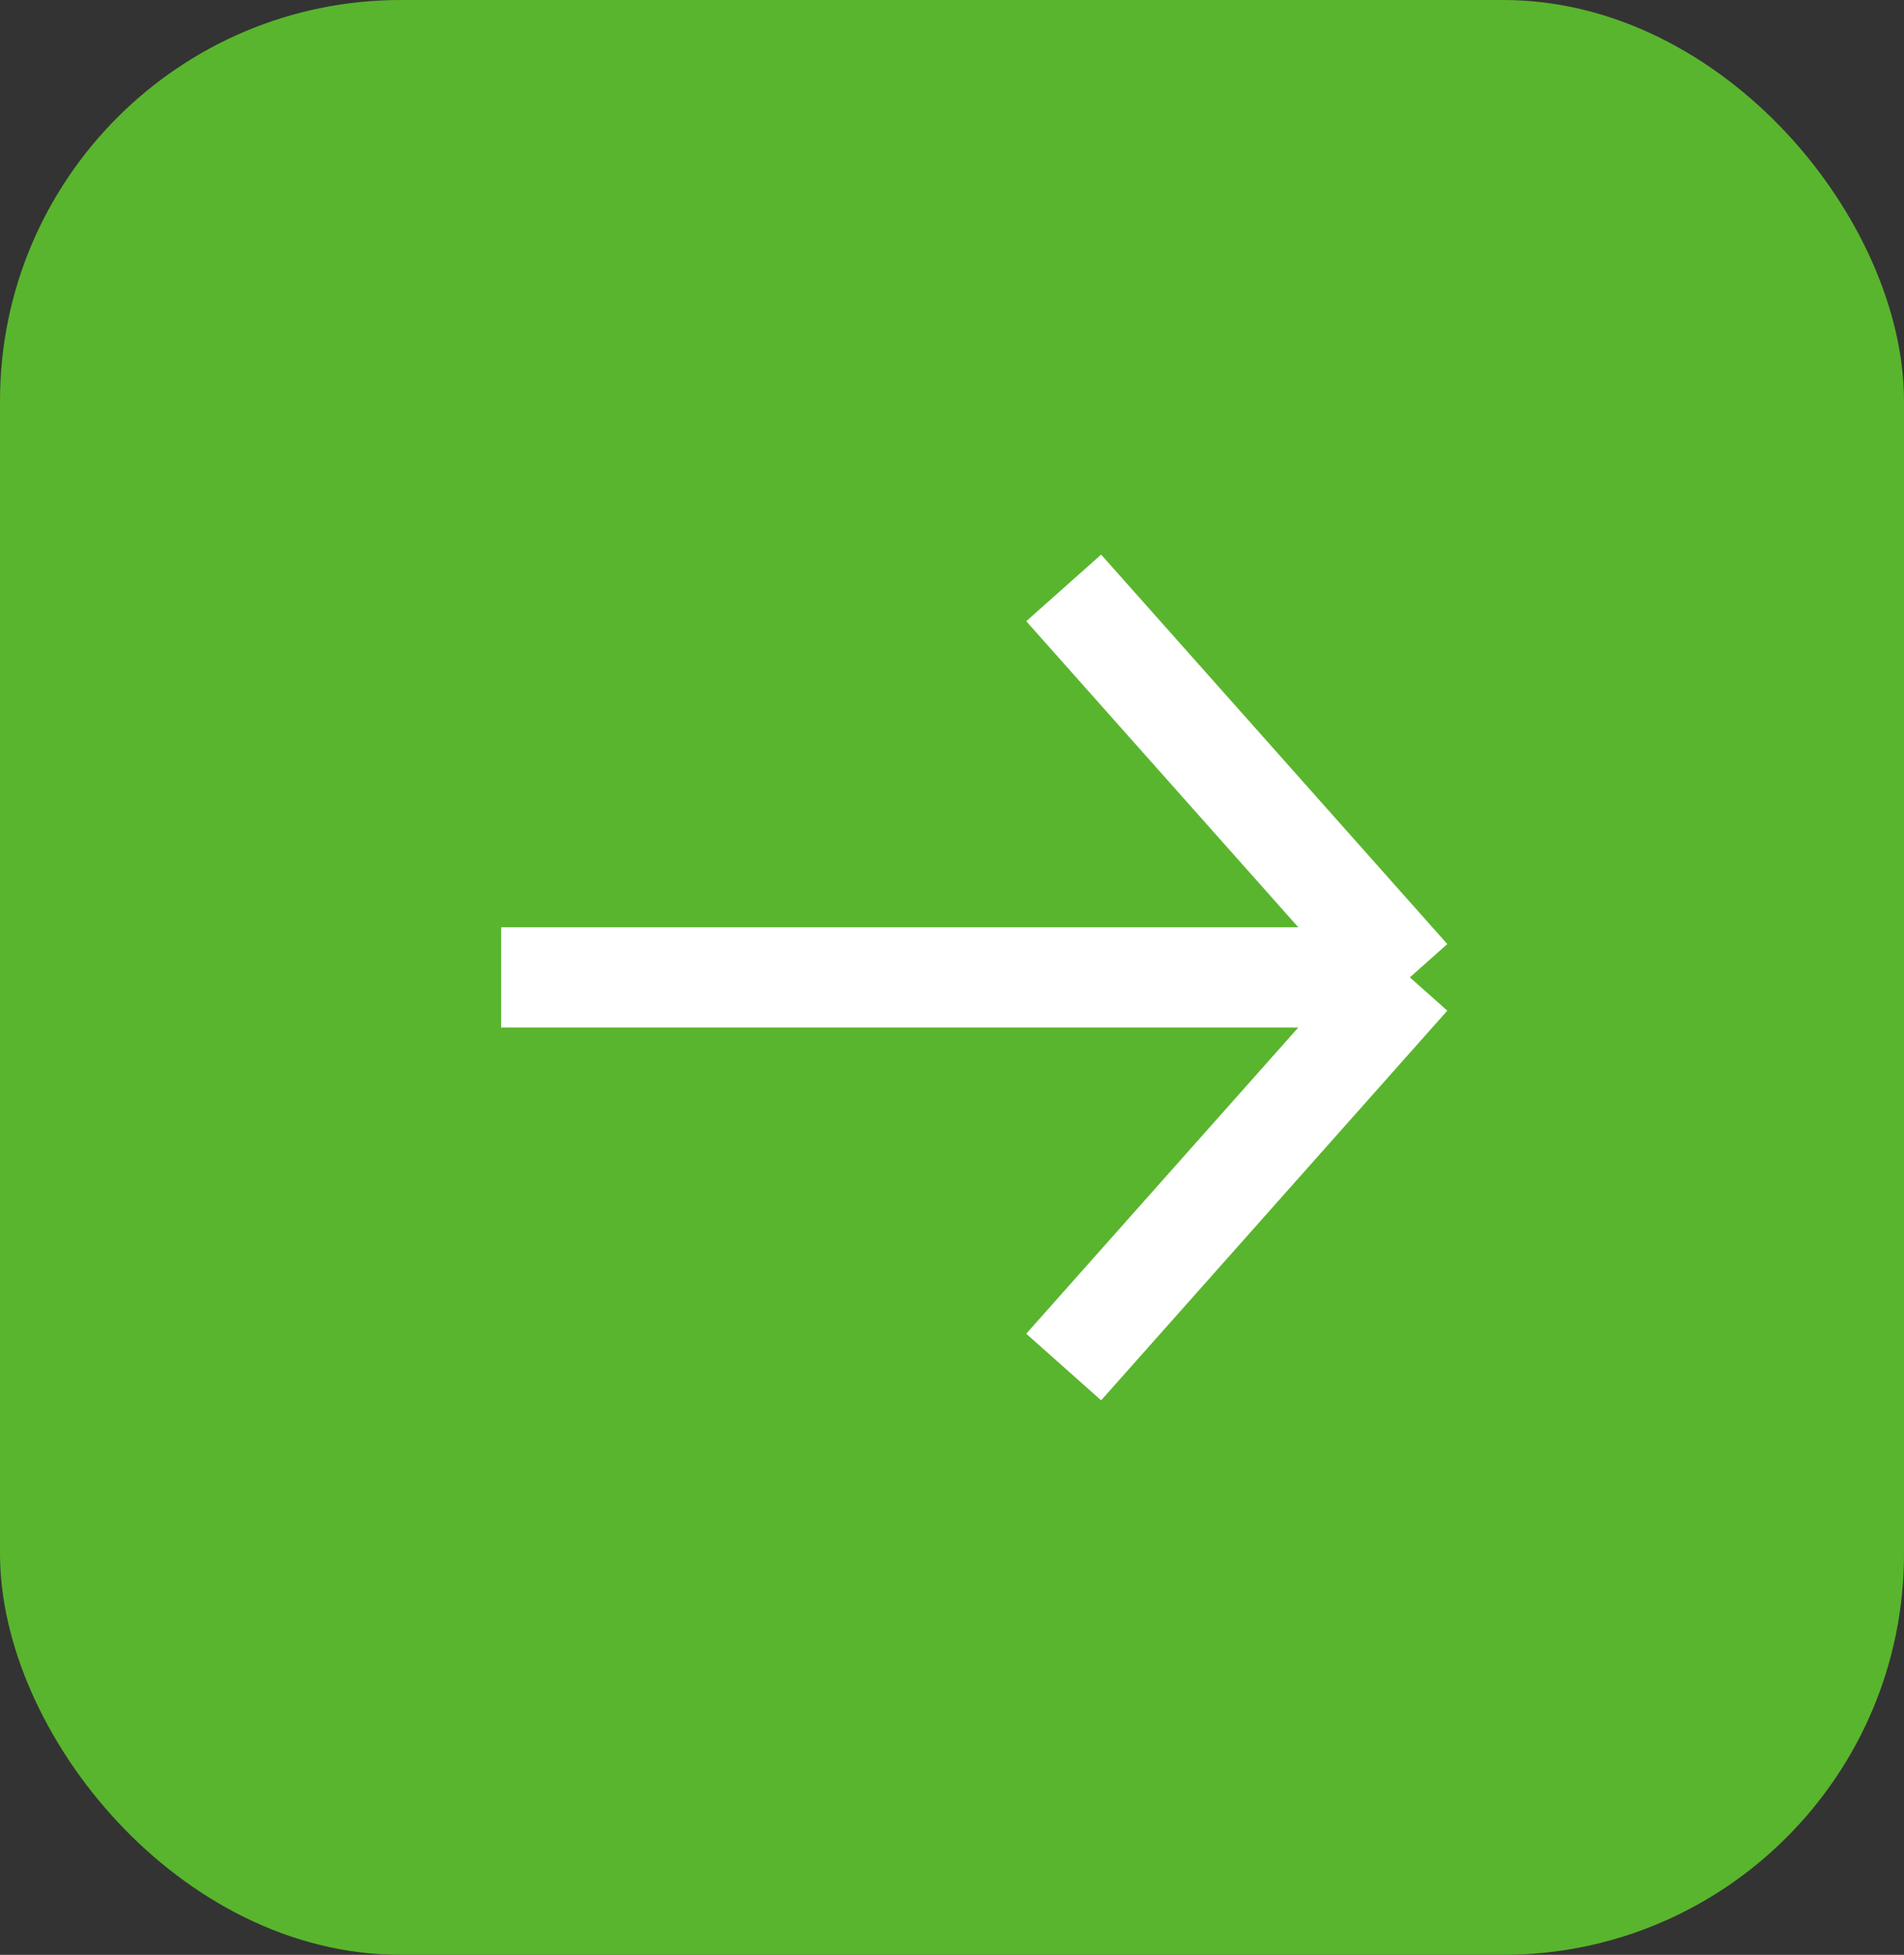 <?xml version="1.0" encoding="UTF-8"?> <svg xmlns="http://www.w3.org/2000/svg" width="38" height="39" viewBox="0 0 38 39" fill="none"><rect x="0" y="0" width="38" height="39" fill="#333333" stroke="none"/><rect width="38" height="39" rx="8" fill="#59B52D"></rect><path d="M10.001 19.499L28.138 19.499M28.138 19.499L21.229 11.729M28.138 19.499L21.229 27.273" stroke="white" stroke-width="2"></path></svg> 